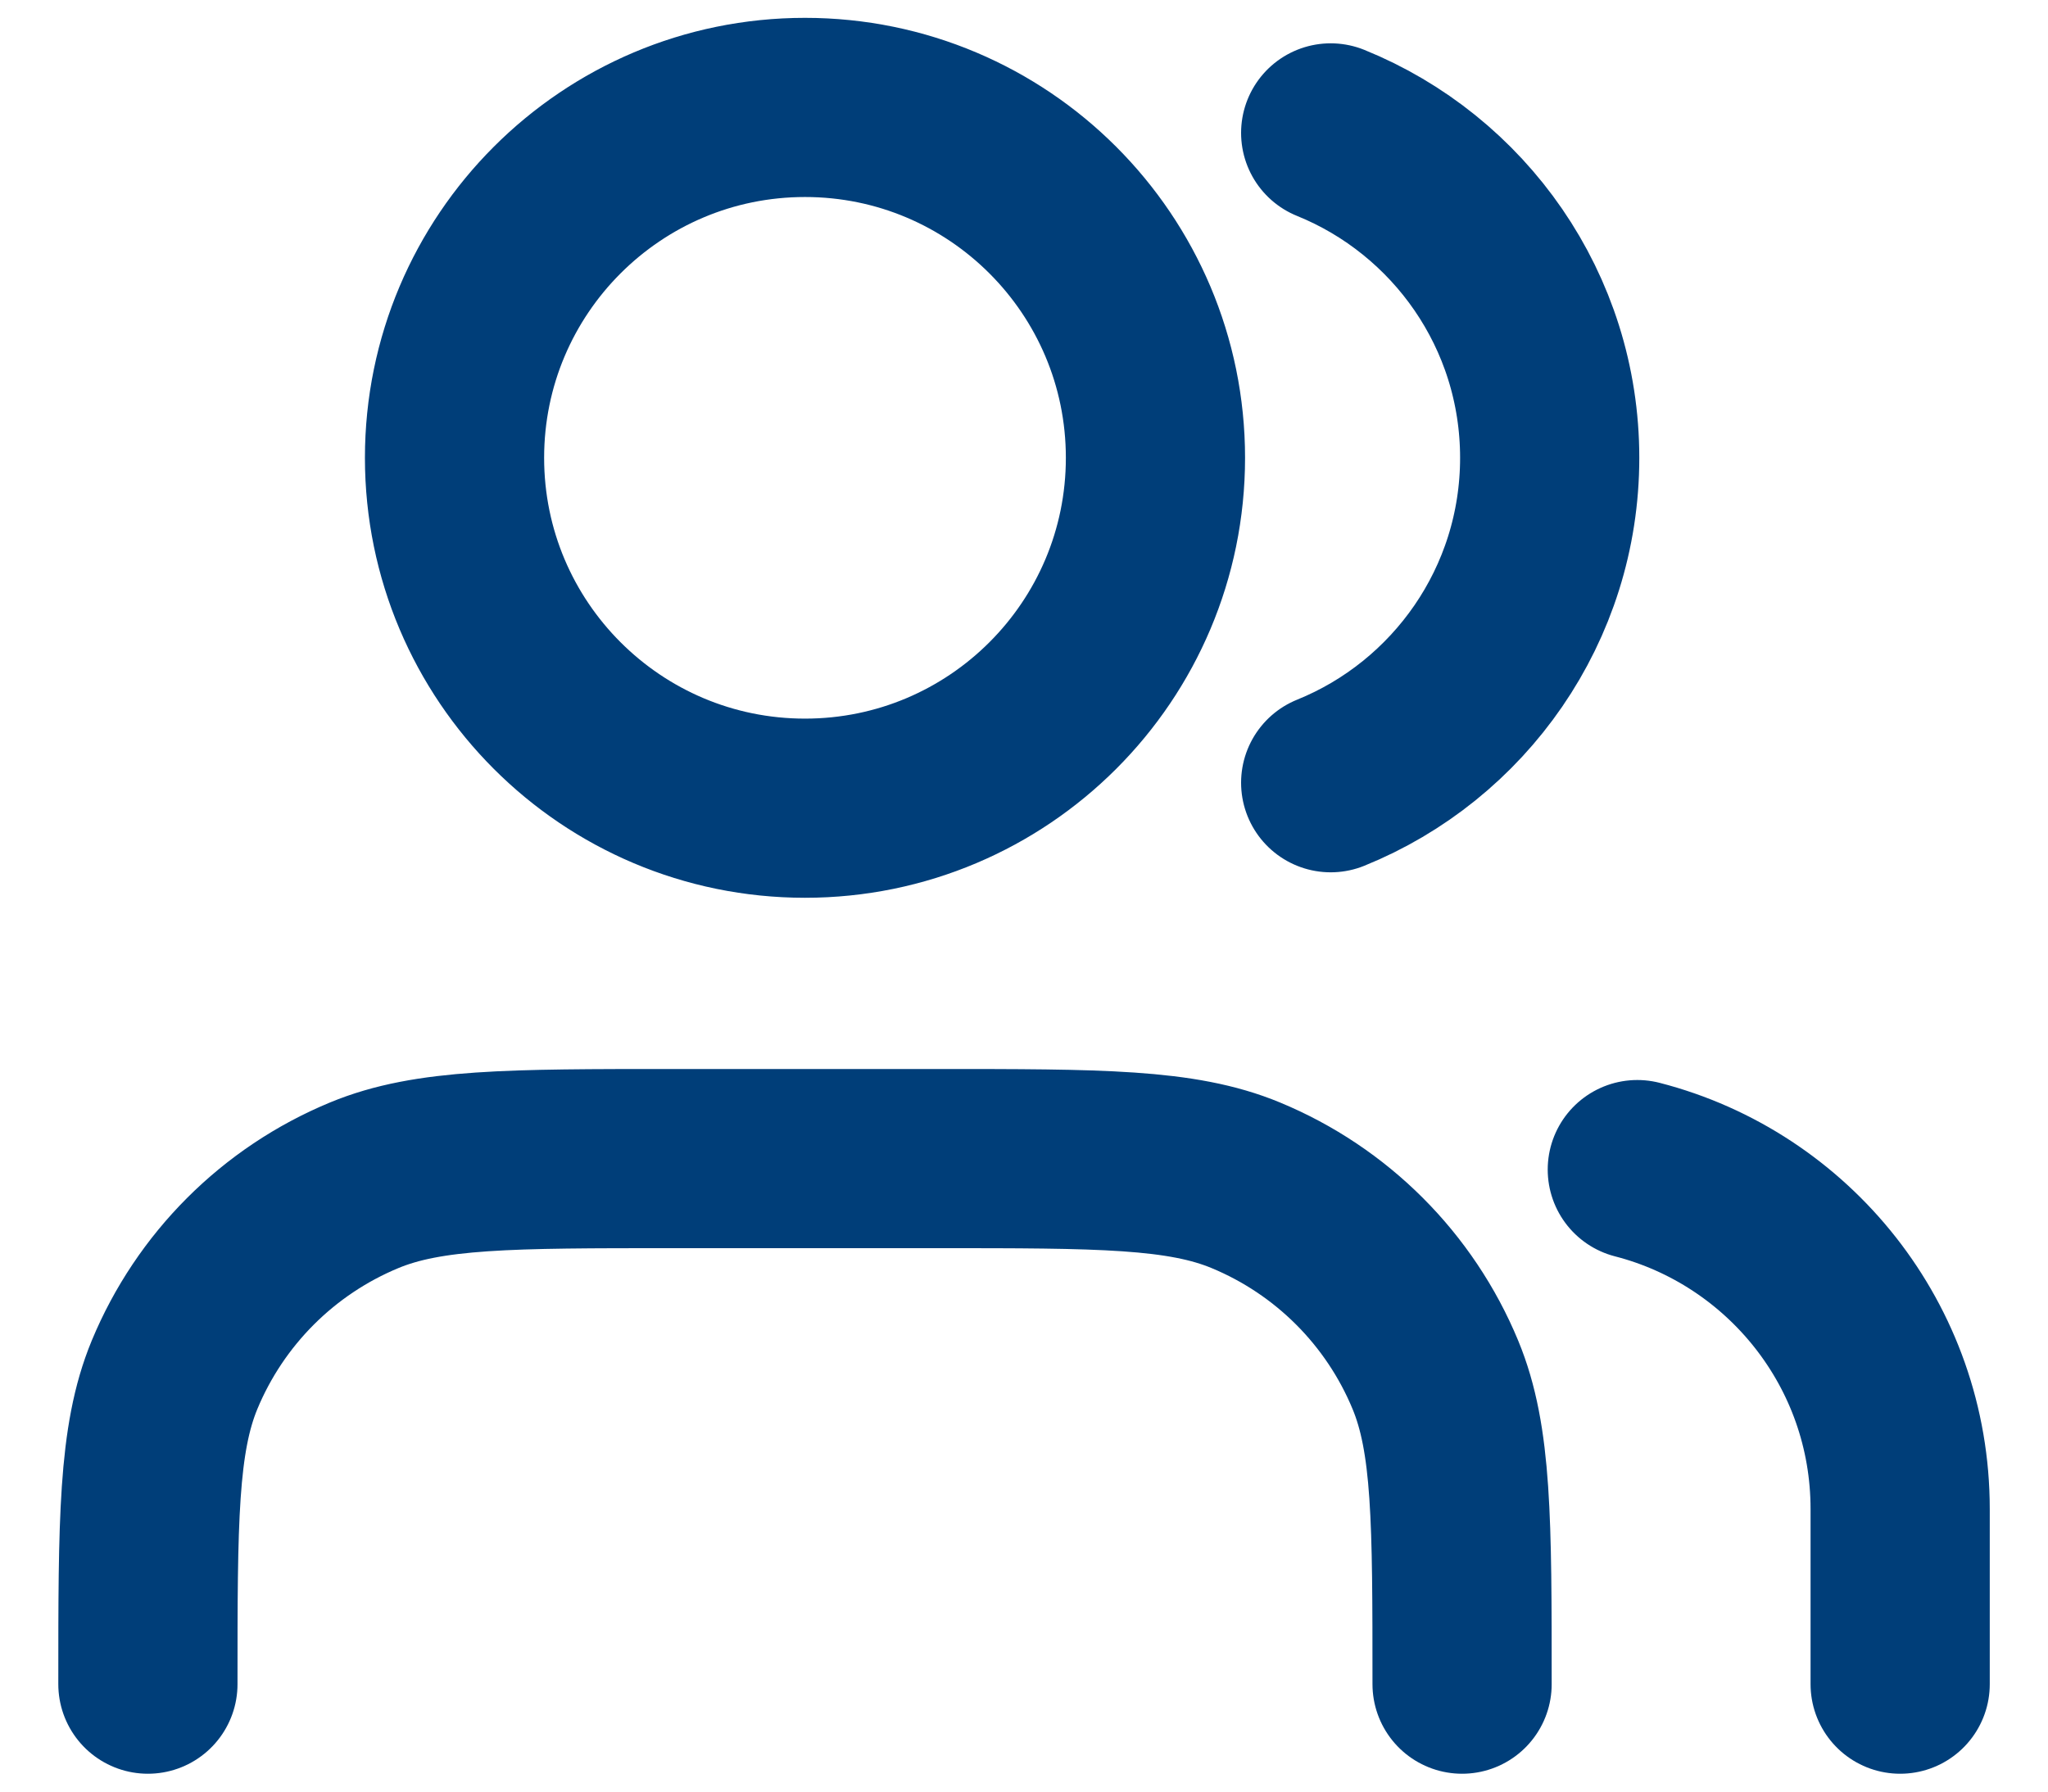 <?xml version="1.0" encoding="UTF-8"?> <svg xmlns="http://www.w3.org/2000/svg" width="32" height="28" viewBox="0 0 32 28" fill="none"><path d="M29.69 26.321V23.583C29.69 21.031 27.945 18.887 25.583 18.279M20.792 2.077C22.799 2.89 24.214 4.857 24.214 7.155C24.214 9.453 22.799 11.421 20.792 12.233M22.845 26.321C22.845 23.769 22.845 22.494 22.428 21.487C21.873 20.146 20.807 19.08 19.465 18.524C18.459 18.107 17.183 18.107 14.631 18.107H10.524C7.973 18.107 6.697 18.107 5.691 18.524C4.349 19.08 3.283 20.146 2.727 21.487C2.311 22.494 2.311 23.769 2.311 26.321M18.054 7.155C18.054 10.179 15.602 12.631 12.578 12.631C9.554 12.631 7.102 10.179 7.102 7.155C7.102 4.131 9.554 1.679 12.578 1.679C15.602 1.679 18.054 4.131 18.054 7.155Z" stroke="#003E79" stroke-width="2.8" stroke-linecap="round" stroke-linejoin="round"></path></svg> 